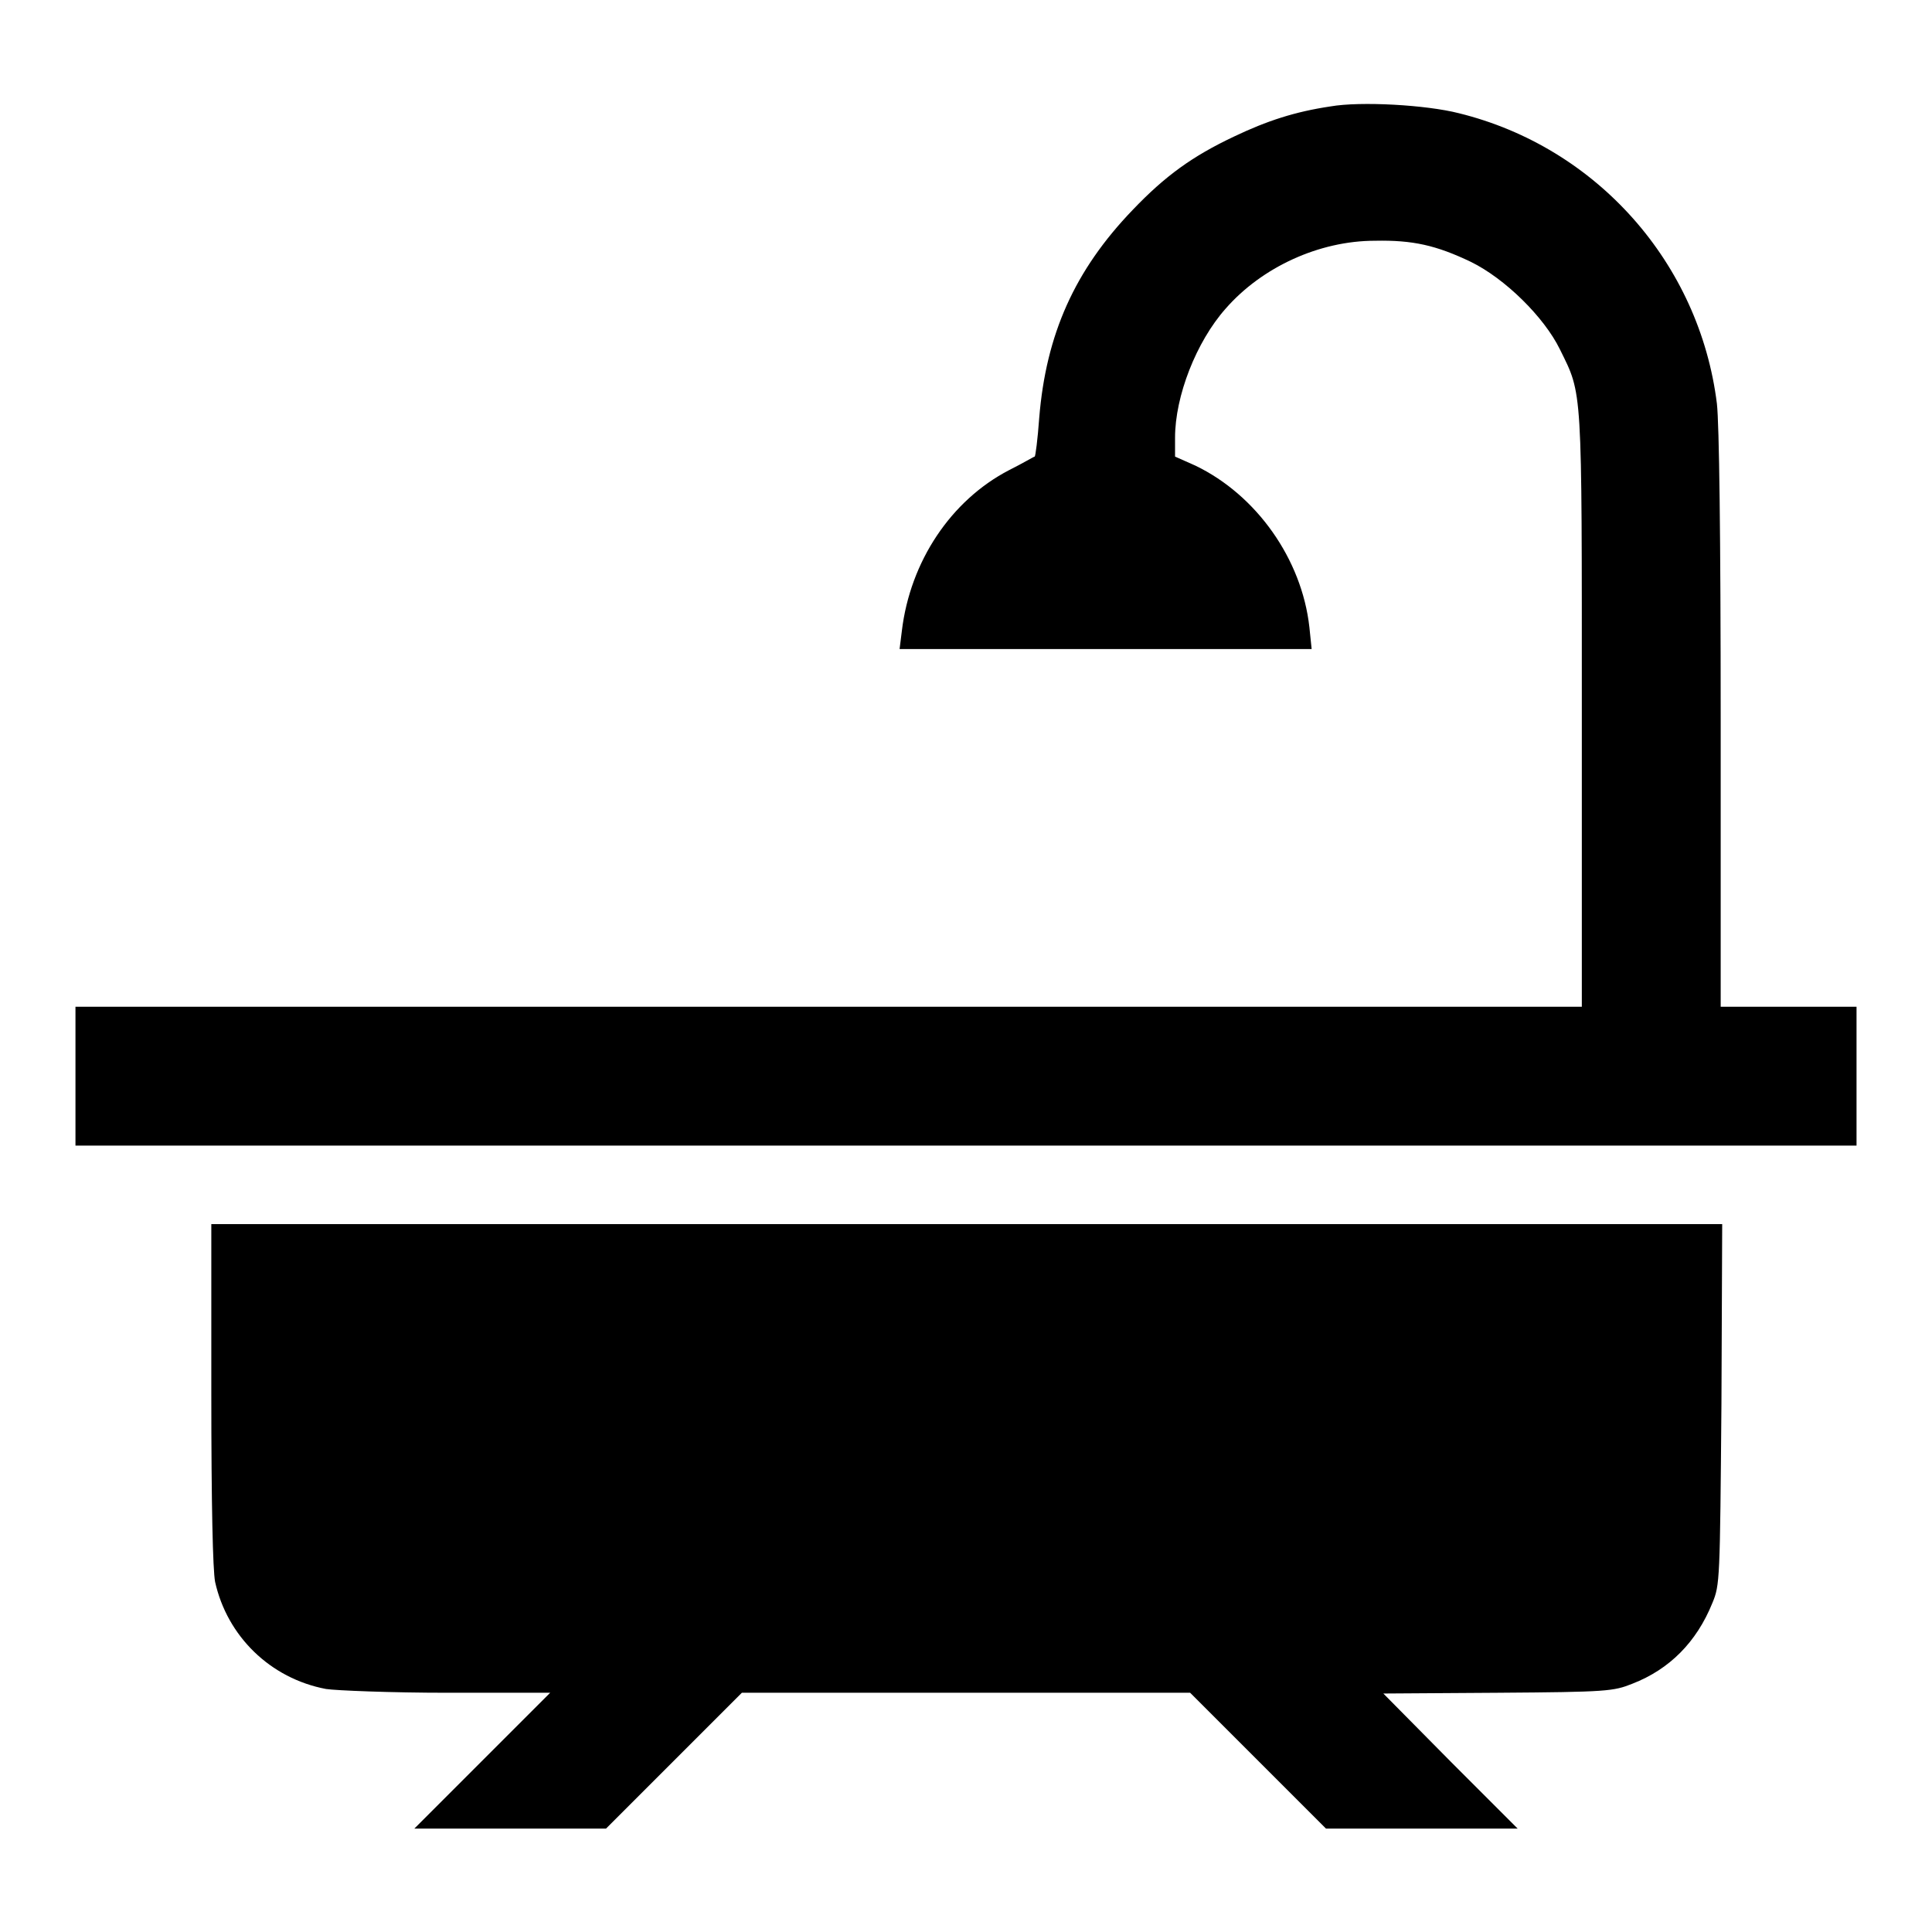 <?xml version="1.0" encoding="utf-8"?>
<!-- Svg Vector Icons : http://www.onlinewebfonts.com/icon -->
<!DOCTYPE svg PUBLIC "-//W3C//DTD SVG 1.1//EN" "http://www.w3.org/Graphics/SVG/1.1/DTD/svg11.dtd">
<svg version="1.1" xmlns="http://www.w3.org/2000/svg" xmlns:xlink="http://www.w3.org/1999/xlink" x="0px" y="0px" viewBox="0 0 256 256" enable-background="new 0 0 256 256" xml:space="preserve">
<g><g><g><path fill="#000000" d="M176.3,14.1c-4.7,0.7-8.4,1.9-12.8,4c-5.5,2.6-9.1,5.2-13.4,9.7c-7.7,8-11.5,16.5-12.4,27.6c-0.2,2.8-0.5,5.1-0.6,5.1c-0.1,0-1.6,0.9-3.4,1.8c-7.7,4-13.1,12.1-14.2,21.3l-0.3,2.4h27.3h27.3l-0.3-2.9c-1-9-7-17.5-15.1-21.4l-2.7-1.2V58c0-5.5,2.8-12.7,6.7-17.1c4.8-5.5,12.4-9,19.8-9c5-0.1,8.1,0.6,12.7,2.8c4.5,2.2,9.7,7.3,11.8,11.6c3,6.1,2.9,4.5,2.9,47.8v39.3h-99.8H10v9.2v9.2h118h118v-9.2v-9.2h-9h-9V95.5c0-24.7-0.2-39.3-0.5-42c-2.3-18.6-15.9-34-34.2-38.5C189,13.9,180.3,13.4,176.3,14.1z"/><path fill="#000000" d="M28,184.6c0,14.9,0.2,23.4,0.5,25c1.6,7.2,7.3,12.8,14.7,14.2c1.3,0.2,8.6,0.5,16.1,0.5h13.6l-9,9l-9,9h12.7h12.7l9-9l9-9H128h29.7l9,9l9,9h12.7h12.7l-8.9-8.9l-8.9-9l15.2-0.1c14.5-0.1,15.3-0.2,17.8-1.2c4.9-1.9,8.5-5.5,10.6-10.7c1-2.4,1-3,1.2-26.4l0.1-23.8H128H28V184.6z"/></g></g></g>
</svg>